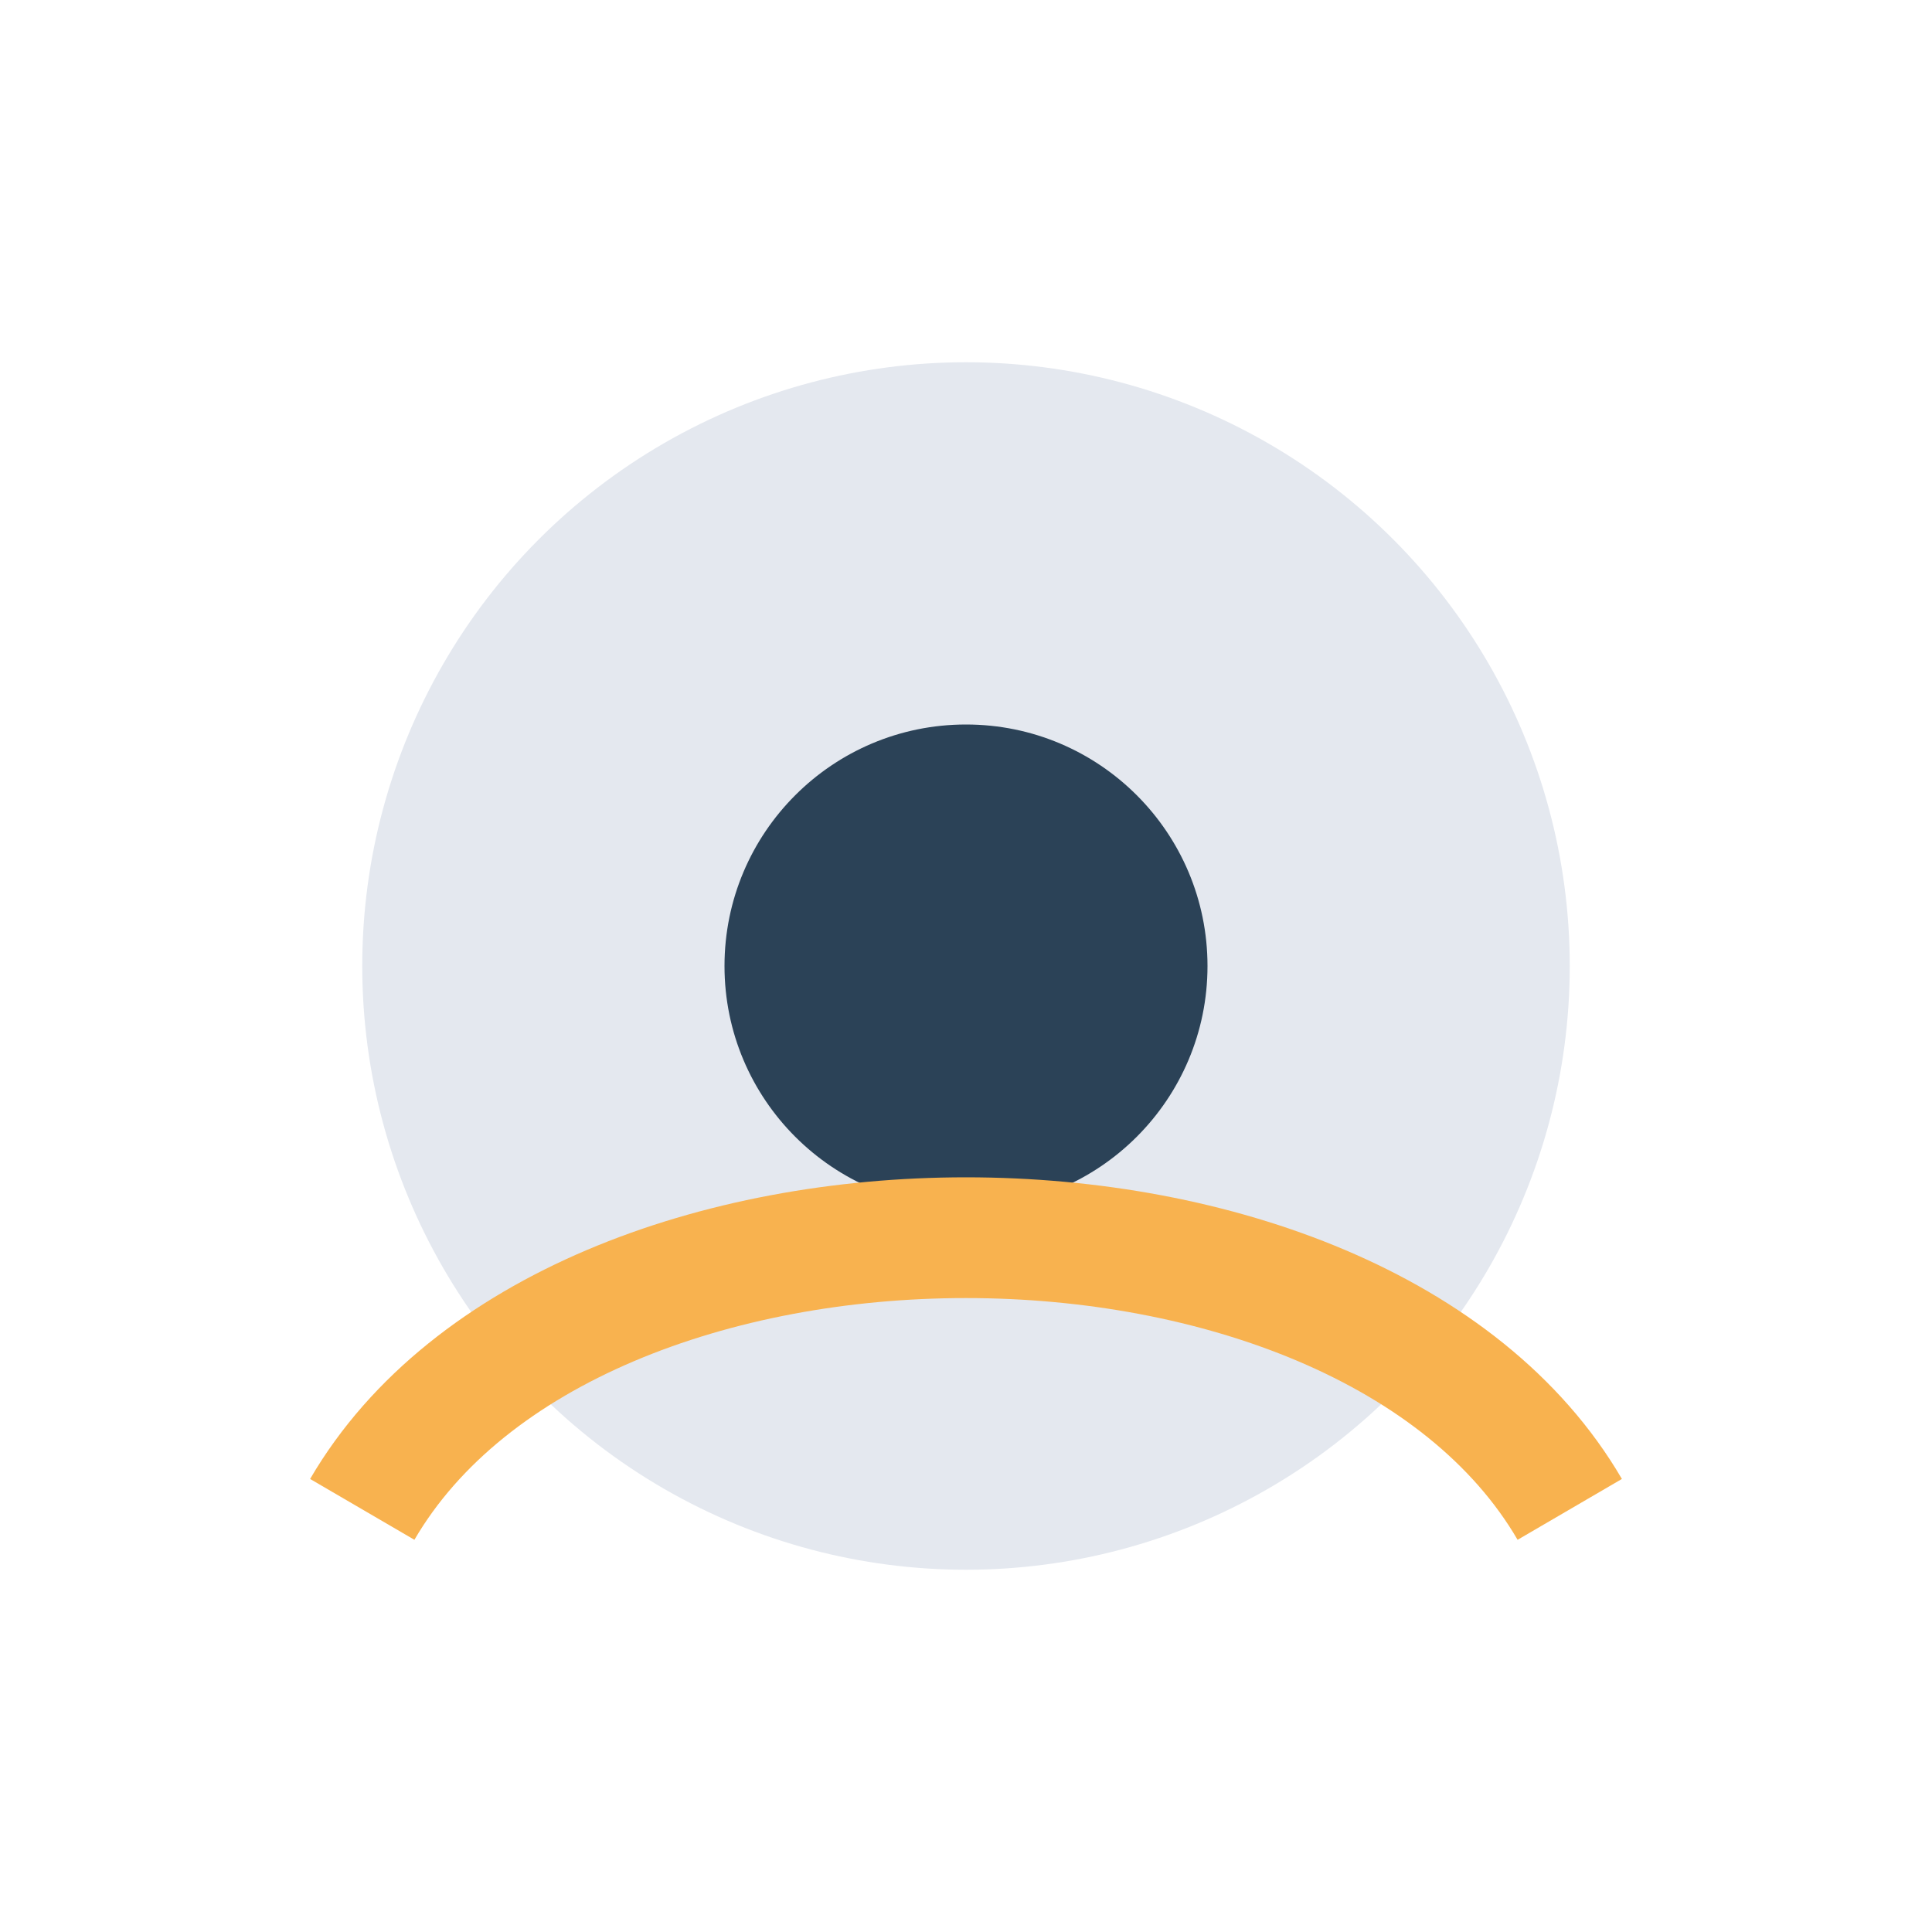 <?xml version="1.0" encoding="UTF-8"?>
<svg xmlns="http://www.w3.org/2000/svg" width="32" height="32" viewBox="0 0 32 32"><circle cx="16" cy="16" r="10" fill="#E4E8EF"/><circle cx="16" cy="16" r="4" fill="#2B4257"/><path d="M6 25c3.5-6 16.5-6 20 0" stroke="#F8B24F" stroke-width="2" fill="none"/></svg>